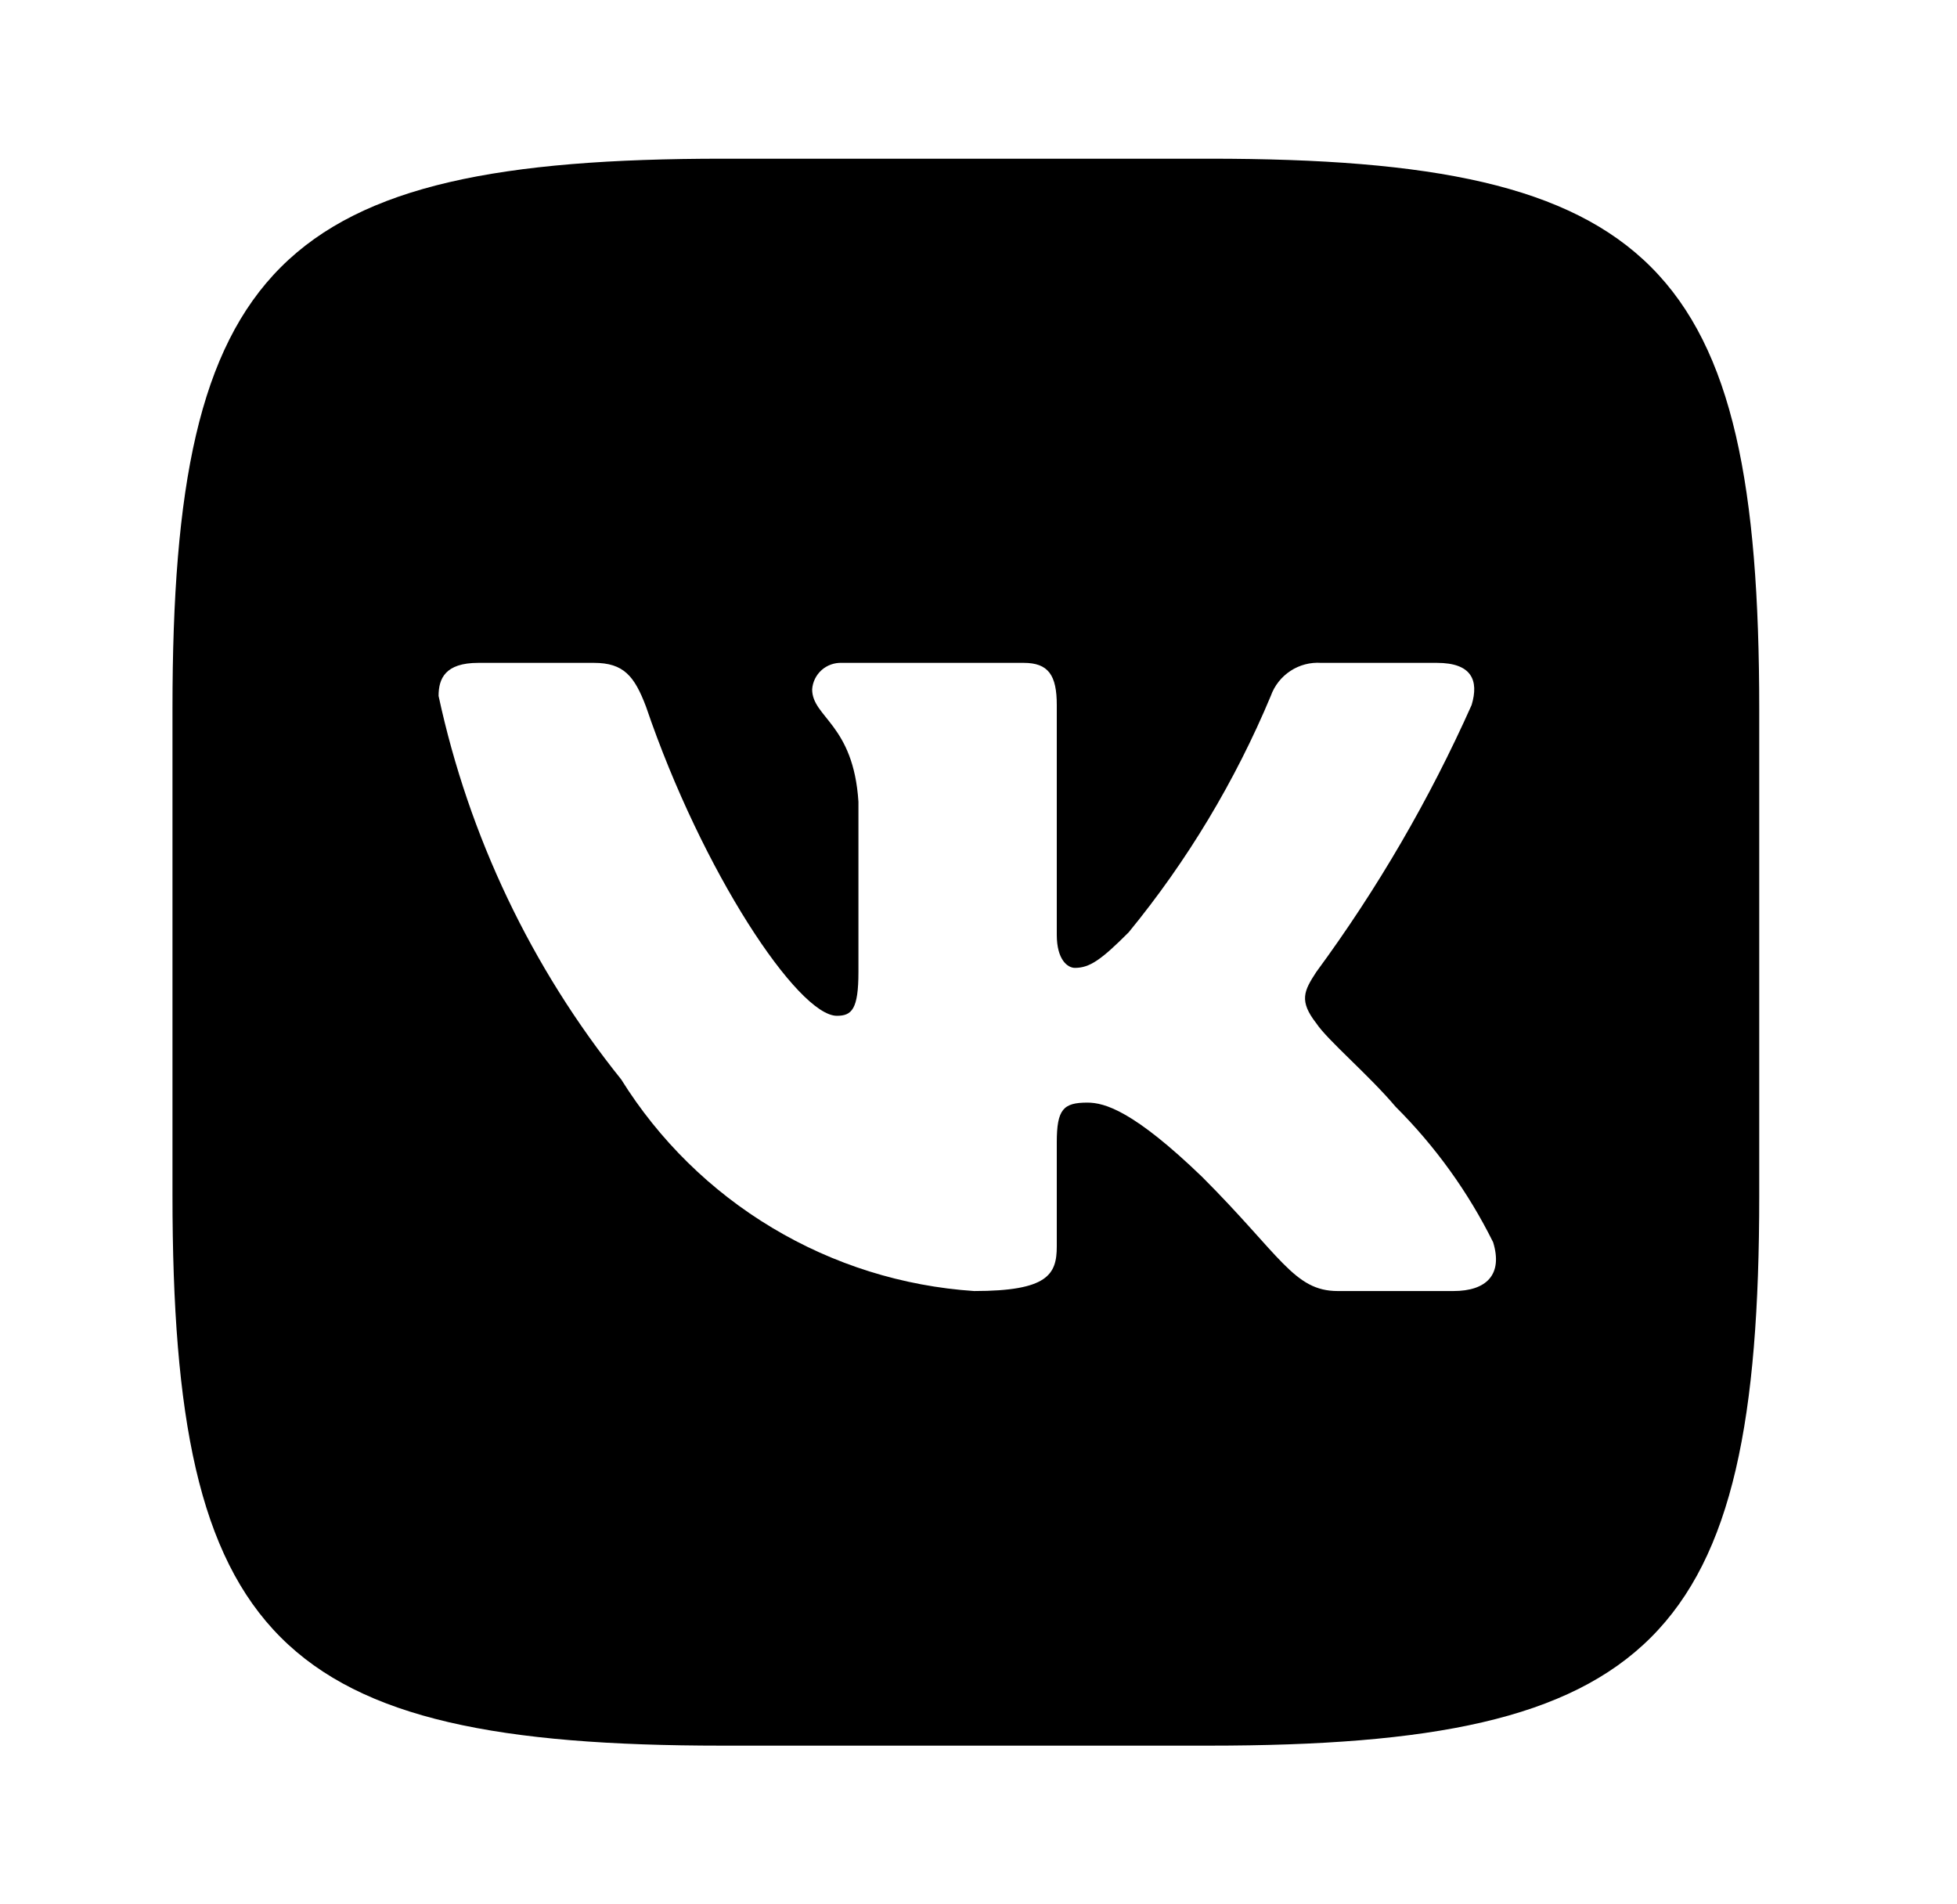 <svg width="37" height="36" viewBox="0 0 37 36" fill="none" xmlns="http://www.w3.org/2000/svg">
<path d="M22.87 3H13.667C5.261 3 3.261 5 3.261 13.391V22.594C3.261 31 5.245 33 13.652 33H22.855C31.261 33 33.261 31.016 33.261 22.609V13.406C33.261 5 31.276 3 22.87 3ZM27.48 24.406H25.292C24.464 24.406 24.214 23.734 22.73 22.25C21.433 21 20.886 20.844 20.558 20.844C20.105 20.844 19.98 20.969 19.98 21.594V23.562C19.98 24.094 19.808 24.406 18.417 24.406C17.068 24.316 15.759 23.906 14.599 23.21C13.439 22.515 12.461 21.554 11.745 20.406C10.046 18.291 8.864 15.809 8.292 13.156C8.292 12.828 8.417 12.531 9.042 12.531H11.23C11.792 12.531 11.995 12.781 12.214 13.359C13.277 16.484 15.089 19.203 15.823 19.203C16.105 19.203 16.23 19.078 16.23 18.375V15.156C16.136 13.688 15.355 13.562 15.355 13.031C15.365 12.891 15.429 12.761 15.534 12.667C15.639 12.574 15.777 12.525 15.917 12.531H19.355C19.823 12.531 19.98 12.766 19.98 13.328V17.672C19.98 18.141 20.183 18.297 20.323 18.297C20.605 18.297 20.823 18.141 21.339 17.625C22.447 16.274 23.352 14.768 24.026 13.156C24.095 12.962 24.226 12.796 24.398 12.683C24.57 12.57 24.774 12.517 24.98 12.531H27.167C27.823 12.531 27.964 12.859 27.823 13.328C27.027 15.111 26.043 16.802 24.886 18.375C24.651 18.734 24.558 18.922 24.886 19.344C25.105 19.672 25.87 20.312 26.386 20.922C27.136 21.67 27.759 22.535 28.23 23.484C28.417 24.094 28.105 24.406 27.48 24.406Z" fill="black"/>
</svg>
